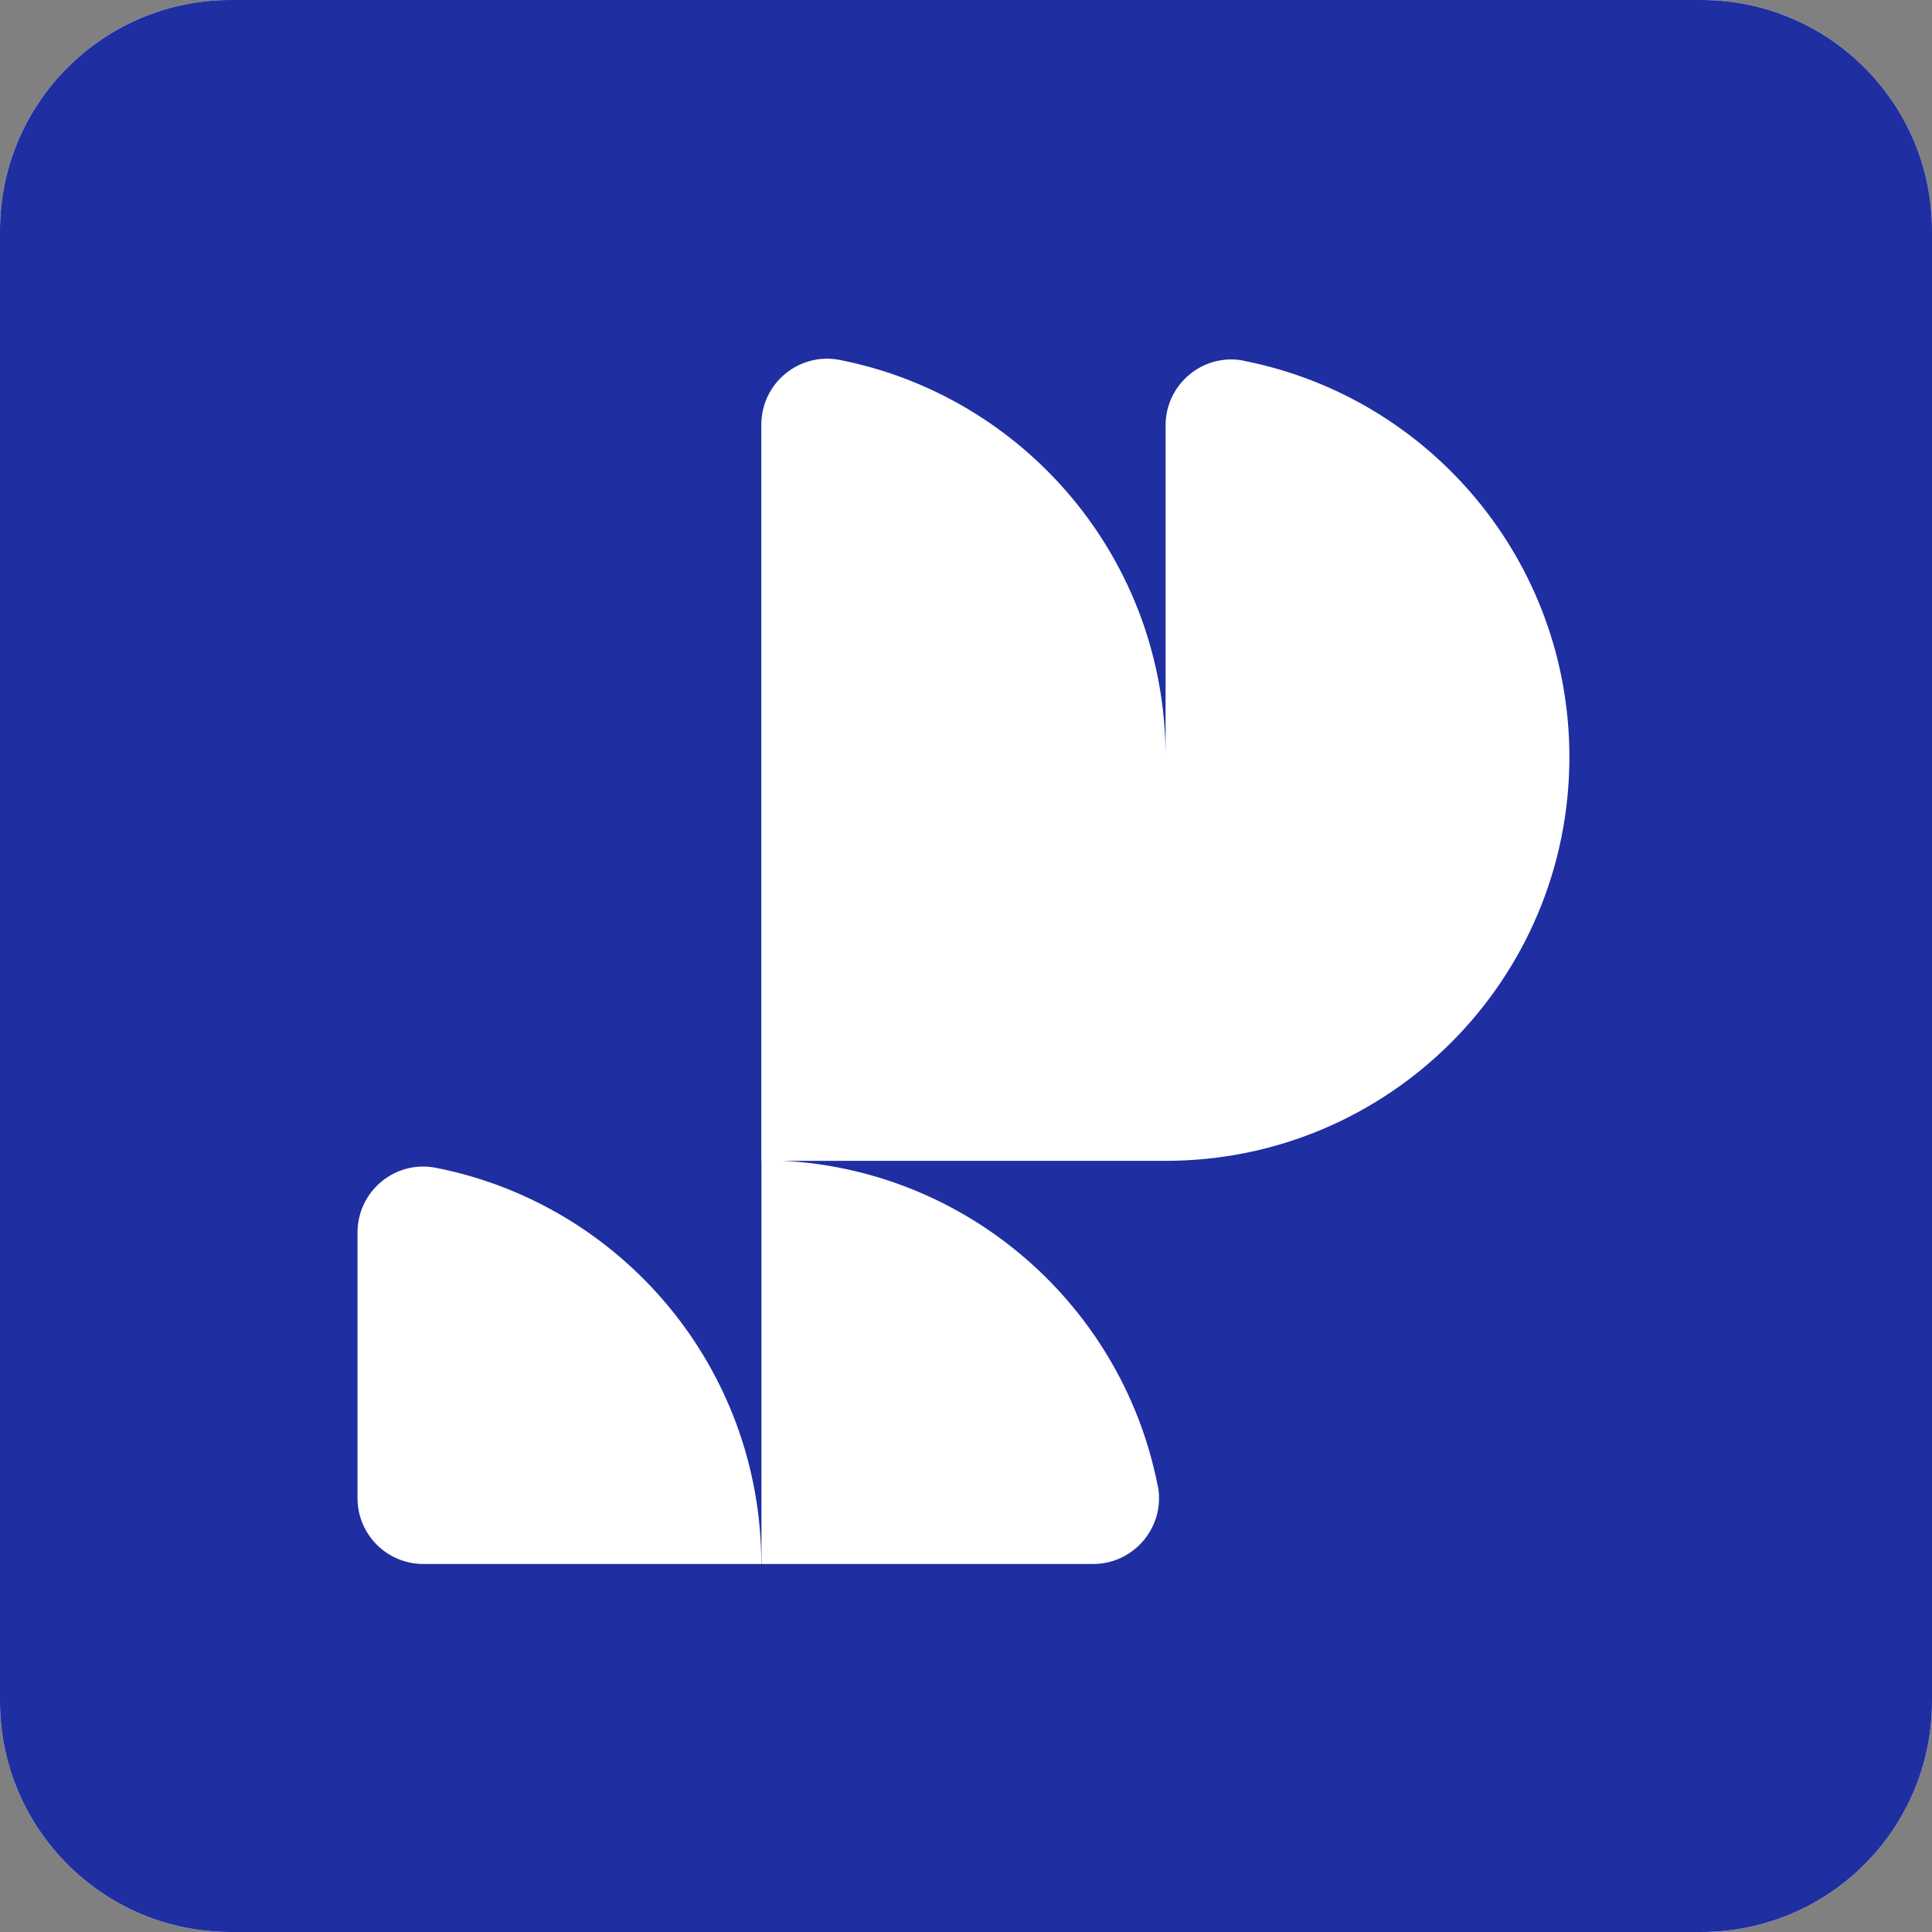 <svg width="67" height="67" viewBox="0 0 67 67" fill="none" xmlns="http://www.w3.org/2000/svg">
<rect x="0" y="0" width="67" height="67" fill="#808080" stroke="none"/>
<path d="M0 8C0 3.582 3.582 0 8 0H59C63.418 0 67 3.582 67 8V59C67 63.418 63.418 67 59 67H8C3.582 67 0 63.418 0 59V8Z" fill="white"/>
<path d="M0 8C0 3.582 3.582 0 8 0H59C63.418 0 67 3.582 67 8V59C67 63.418 63.418 67 59 67H8C3.582 67 0 63.418 0 59V8Z" fill="#1F2EA1"/>
<path d="M40.147 51.519C38.883 45.086 33.208 40.235 26.407 40.235V54.238H37.905C39.344 54.238 40.427 52.925 40.152 51.519H40.147Z" fill="white"/>
<path d="M26.401 54.238C26.401 47.431 21.551 41.762 15.118 40.499C13.706 40.218 12.398 41.306 12.398 42.745V51.953C12.398 53.216 13.42 54.238 14.684 54.238H26.401Z" fill="white"/>
<path d="M43.141 12.509C41.729 12.229 40.421 13.316 40.421 14.756V26.237C40.421 19.425 35.565 13.751 29.121 12.482C27.709 12.207 26.402 13.289 26.402 14.728V40.257H40.421C48.156 40.257 54.425 33.989 54.425 26.254C54.425 19.447 49.574 13.778 43.141 12.514V12.509Z" fill="white"/>
</svg>
